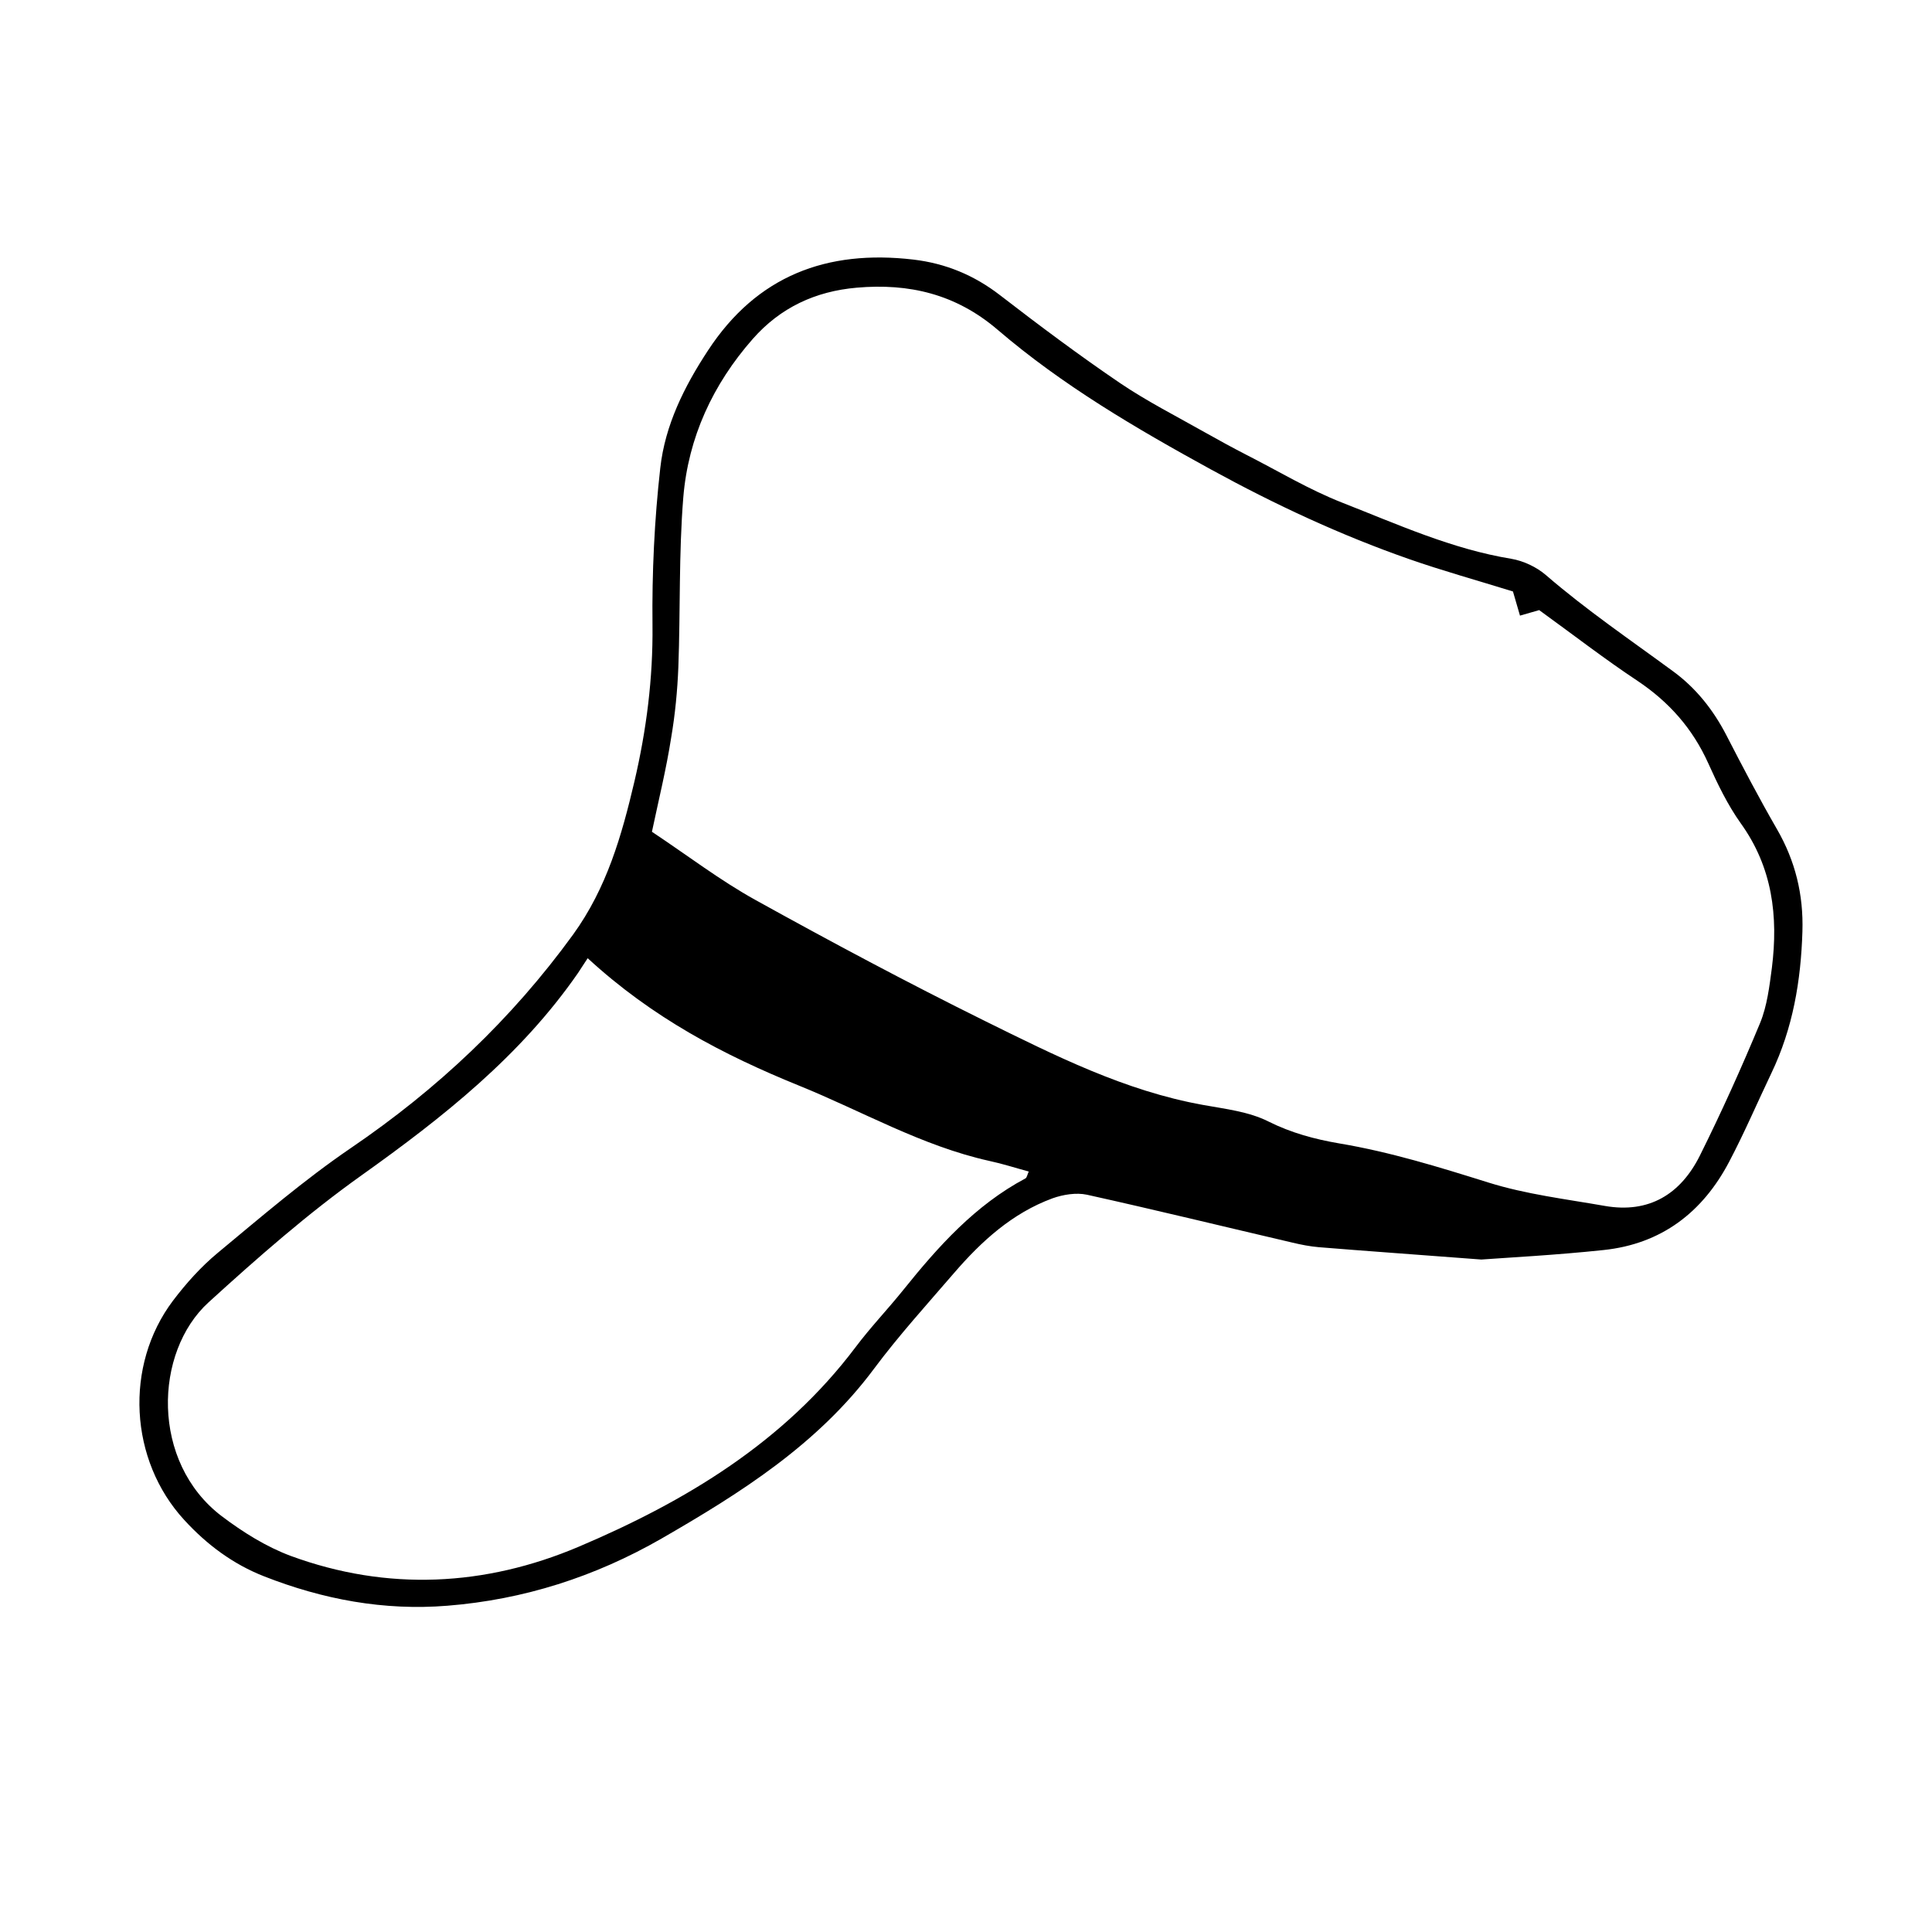 <?xml version="1.0" encoding="UTF-8"?>
<!-- Uploaded to: ICON Repo, www.svgrepo.com, Generator: ICON Repo Mixer Tools -->
<svg fill="#000000" width="800px" height="800px" version="1.1" viewBox="144 144 512 512" xmlns="http://www.w3.org/2000/svg">
 <path d="m536.58 477.79c-18.438-1.41-30.781-2.266-43.074-3.273-2.367-0.203-4.684-0.656-7.004-1.211-18.137-4.231-36.273-8.664-54.461-12.695-2.82-0.605-6.297-0.051-9.117 0.957-10.68 3.93-18.844 11.387-26.098 19.801-7.203 8.363-14.66 16.574-21.262 25.441-14.863 19.949-35.215 32.797-56.277 44.941-17.633 10.125-36.527 16.172-56.73 17.785-16.777 1.359-33-1.664-48.617-7.809-8.211-3.223-15.164-8.414-21.109-14.914-14.559-15.82-15.973-40.91-2.973-58.141 3.477-4.586 7.406-8.969 11.84-12.645 11.539-9.574 22.973-19.398 35.316-27.809 22.871-15.566 42.523-34.059 58.844-56.527 8.969-12.395 12.898-26.25 16.273-40.605 3.176-13.602 4.938-27.305 4.785-41.414-0.152-13.906 0.504-27.859 2.066-41.664 1.258-11.336 6.348-21.562 12.645-31.137 13-19.852 31.539-26.754 54.41-24.082 8.566 1.008 16.121 4.133 23.023 9.473 10.379 8.012 20.957 15.922 31.789 23.277 7.152 4.836 14.914 8.766 22.469 13.047 3.68 2.066 7.356 4.082 11.082 5.996 8.414 4.281 16.574 9.219 25.34 12.645 14.66 5.742 29.07 12.293 44.789 14.863 3.223 0.555 6.648 2.168 9.117 4.281 10.73 9.27 22.371 17.18 33.754 25.543 5.996 4.383 10.578 10.125 14.055 16.828 4.332 8.414 8.715 16.777 13.453 24.988 4.887 8.465 7.055 17.383 6.75 27.156-0.402 13.047-2.519 25.594-8.211 37.484-3.727 7.809-7.152 15.82-11.184 23.477-7.055 13.453-17.984 21.816-33.301 23.426-12.785 1.359-25.582 2.012-32.383 2.516zm-219.81-113.36c9.473 6.297 18.086 12.898 27.457 18.086 20 11.082 40.203 21.867 60.66 31.992 18.59 9.168 37.18 18.59 57.988 22.32 5.844 1.059 12.09 1.762 17.281 4.383 6.047 3.023 12.242 4.684 18.691 5.793 13.551 2.266 26.551 6.297 39.598 10.379 9.977 3.125 20.504 4.383 30.832 6.195 11.738 2.066 20.102-3.125 25.191-13.301 5.742-11.539 11.035-23.277 15.973-35.164 1.863-4.535 2.469-9.672 3.125-14.609 1.715-13.703 0.152-26.652-8.262-38.34-3.477-4.887-6.144-10.43-8.613-15.922-4.133-9.168-10.379-16.223-18.742-21.816-8.664-5.742-16.93-12.141-26.047-18.742-1.008 0.301-2.871 0.805-5.09 1.461-0.754-2.621-1.41-4.836-1.863-6.398-9.574-2.973-18.691-5.492-27.609-8.613-18.137-6.348-35.418-14.41-52.348-23.68-19.949-10.934-39.398-22.32-56.629-37.082-11.082-9.473-23.477-12.344-37.332-11.133-10.934 0.957-20.203 5.238-27.559 13.602-10.578 12.043-17.078 26.098-18.391 41.969-1.211 14.914-0.754 29.977-1.309 44.941-0.25 6.297-0.855 12.594-1.914 18.793-1.262 8.109-3.277 16.32-5.09 24.887zm-17.027 33.504c-1.16 1.715-1.812 2.82-2.57 3.93-15.215 21.965-35.723 38.188-57.285 53.555-14.309 10.176-27.609 21.867-40.605 33.703-14.508 13.199-15.367 42.371 3.477 56.68 5.594 4.231 11.789 8.113 18.289 10.531 25.645 9.422 51.539 8.062 76.277-2.418 28.266-11.992 54.41-27.66 73.406-52.898 3.93-5.238 8.516-10.027 12.645-15.164 9.27-11.539 19.043-22.469 32.395-29.574 0.352-0.203 0.453-0.906 0.855-1.812-3.527-0.957-6.953-2.066-10.48-2.82-17.887-3.981-33.703-13.199-50.531-20-19.852-8.066-38.691-17.891-55.871-33.711z"/>
</svg>
